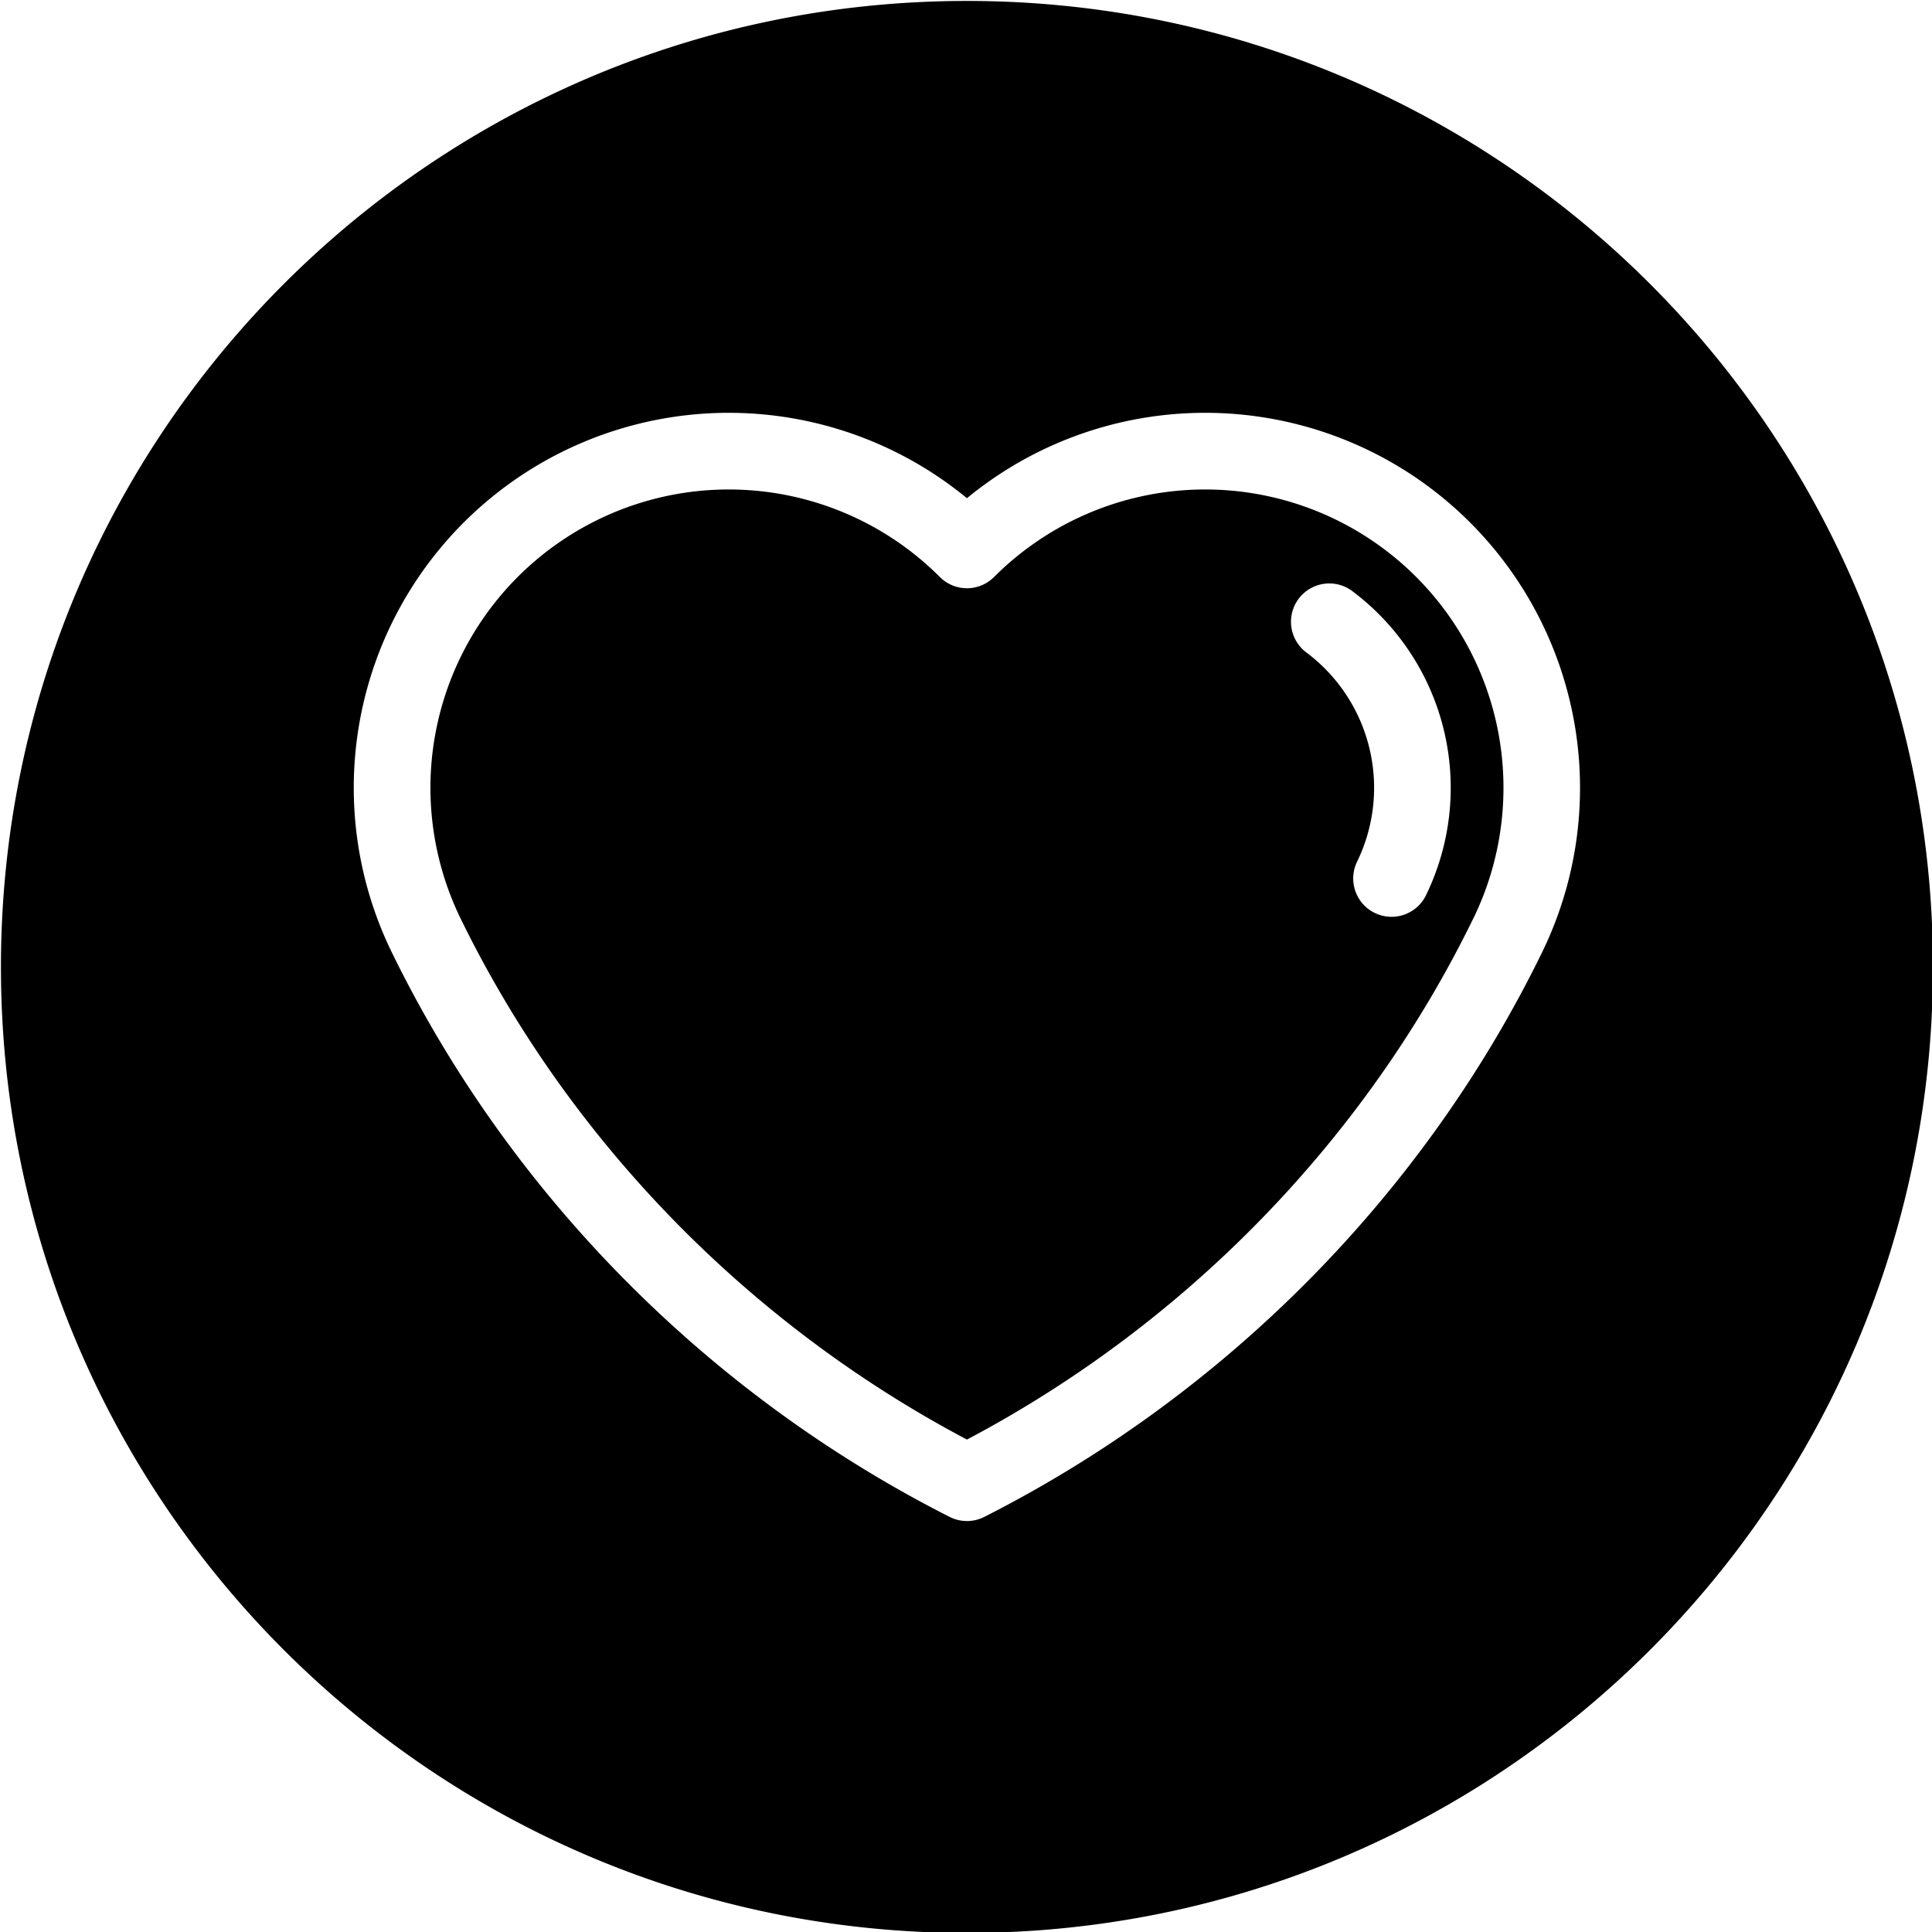 <svg id="Layer_1" height="512" viewBox="0 0 512 512" width="512" xmlns="http://www.w3.org/2000/svg" data-name="Layer 1"><path d="m256.25.25c141.376 0 256 114.615 256 256s-114.623 256-256 256-256-114.615-256-256 114.623-256 256-256zm121.65 237.011a65.132 65.132 0 0 0 -19.54-80.621 10.156 10.156 0 0 0 -12.16 16.27 44.8 44.8 0 0 1 13.445 55.445 10.156 10.156 0 1 0 18.256 8.906zm12.557 6.127a79.058 79.058 0 0 0 -127.016-90.48 10.151 10.151 0 0 1 -14.375 0 79.058 79.058 0 0 0 -127.016 90.48c28.56 58.538 76.1 107.417 134.2 138.112 58.111-30.695 105.643-79.574 134.2-138.112zm-11.568-114.2a99.373 99.373 0 0 0 -122.639 2.842 99.37 99.37 0 0 0 -152.46 120.264c31.23 64.029 83.746 117.2 147.87 149.7a10.149 10.149 0 0 0 9.183 0c64.12-32.5 116.631-85.673 147.866-149.7a99.454 99.454 0 0 0 -29.824-123.102z" fill-rule="evenodd"/></svg>